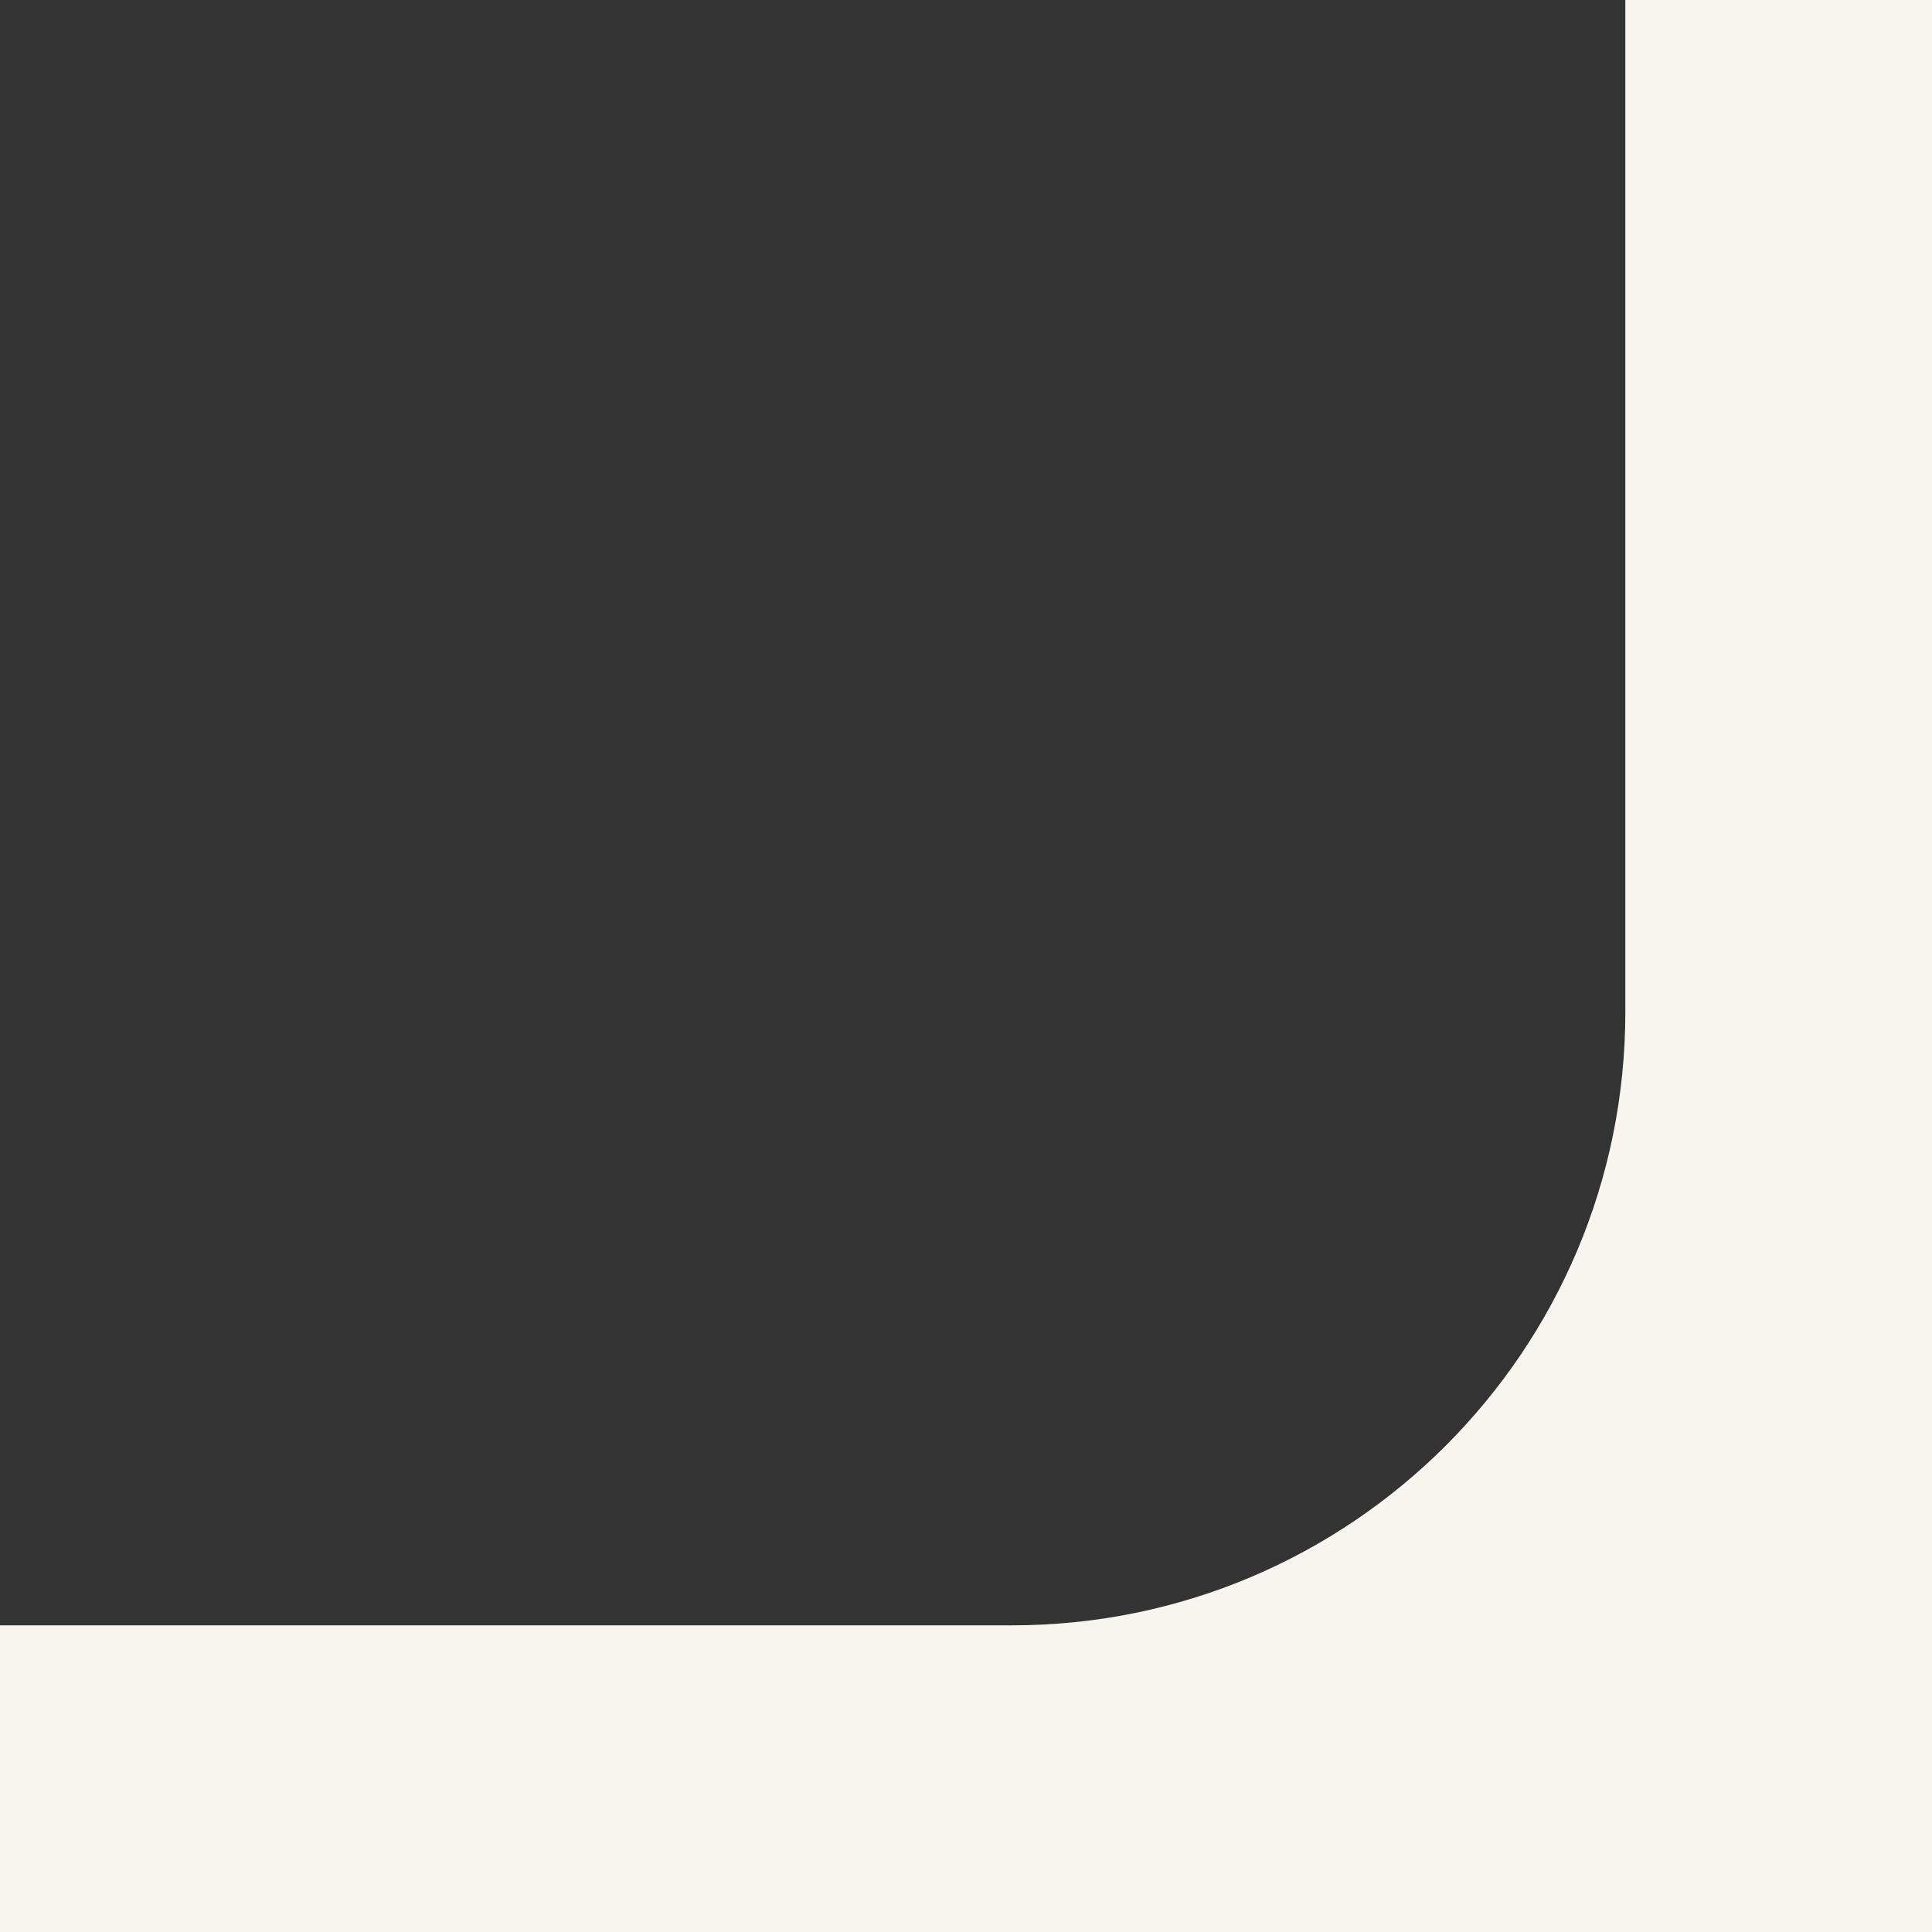<?xml version="1.0" encoding="UTF-8"?> <svg xmlns="http://www.w3.org/2000/svg" width="63" height="63" viewBox="0 0 63 63" fill="none"><rect x="0" y="0" width="63" height="63" fill="#333333" stroke="none"/> <path d="M33 53C44.046 53 53 44.046 53 33L53 4.37114e-07L63 0L63 63L0 63L-4.37114e-07 53L33 53Z" fill="#F8F5EE"></path> </svg> 